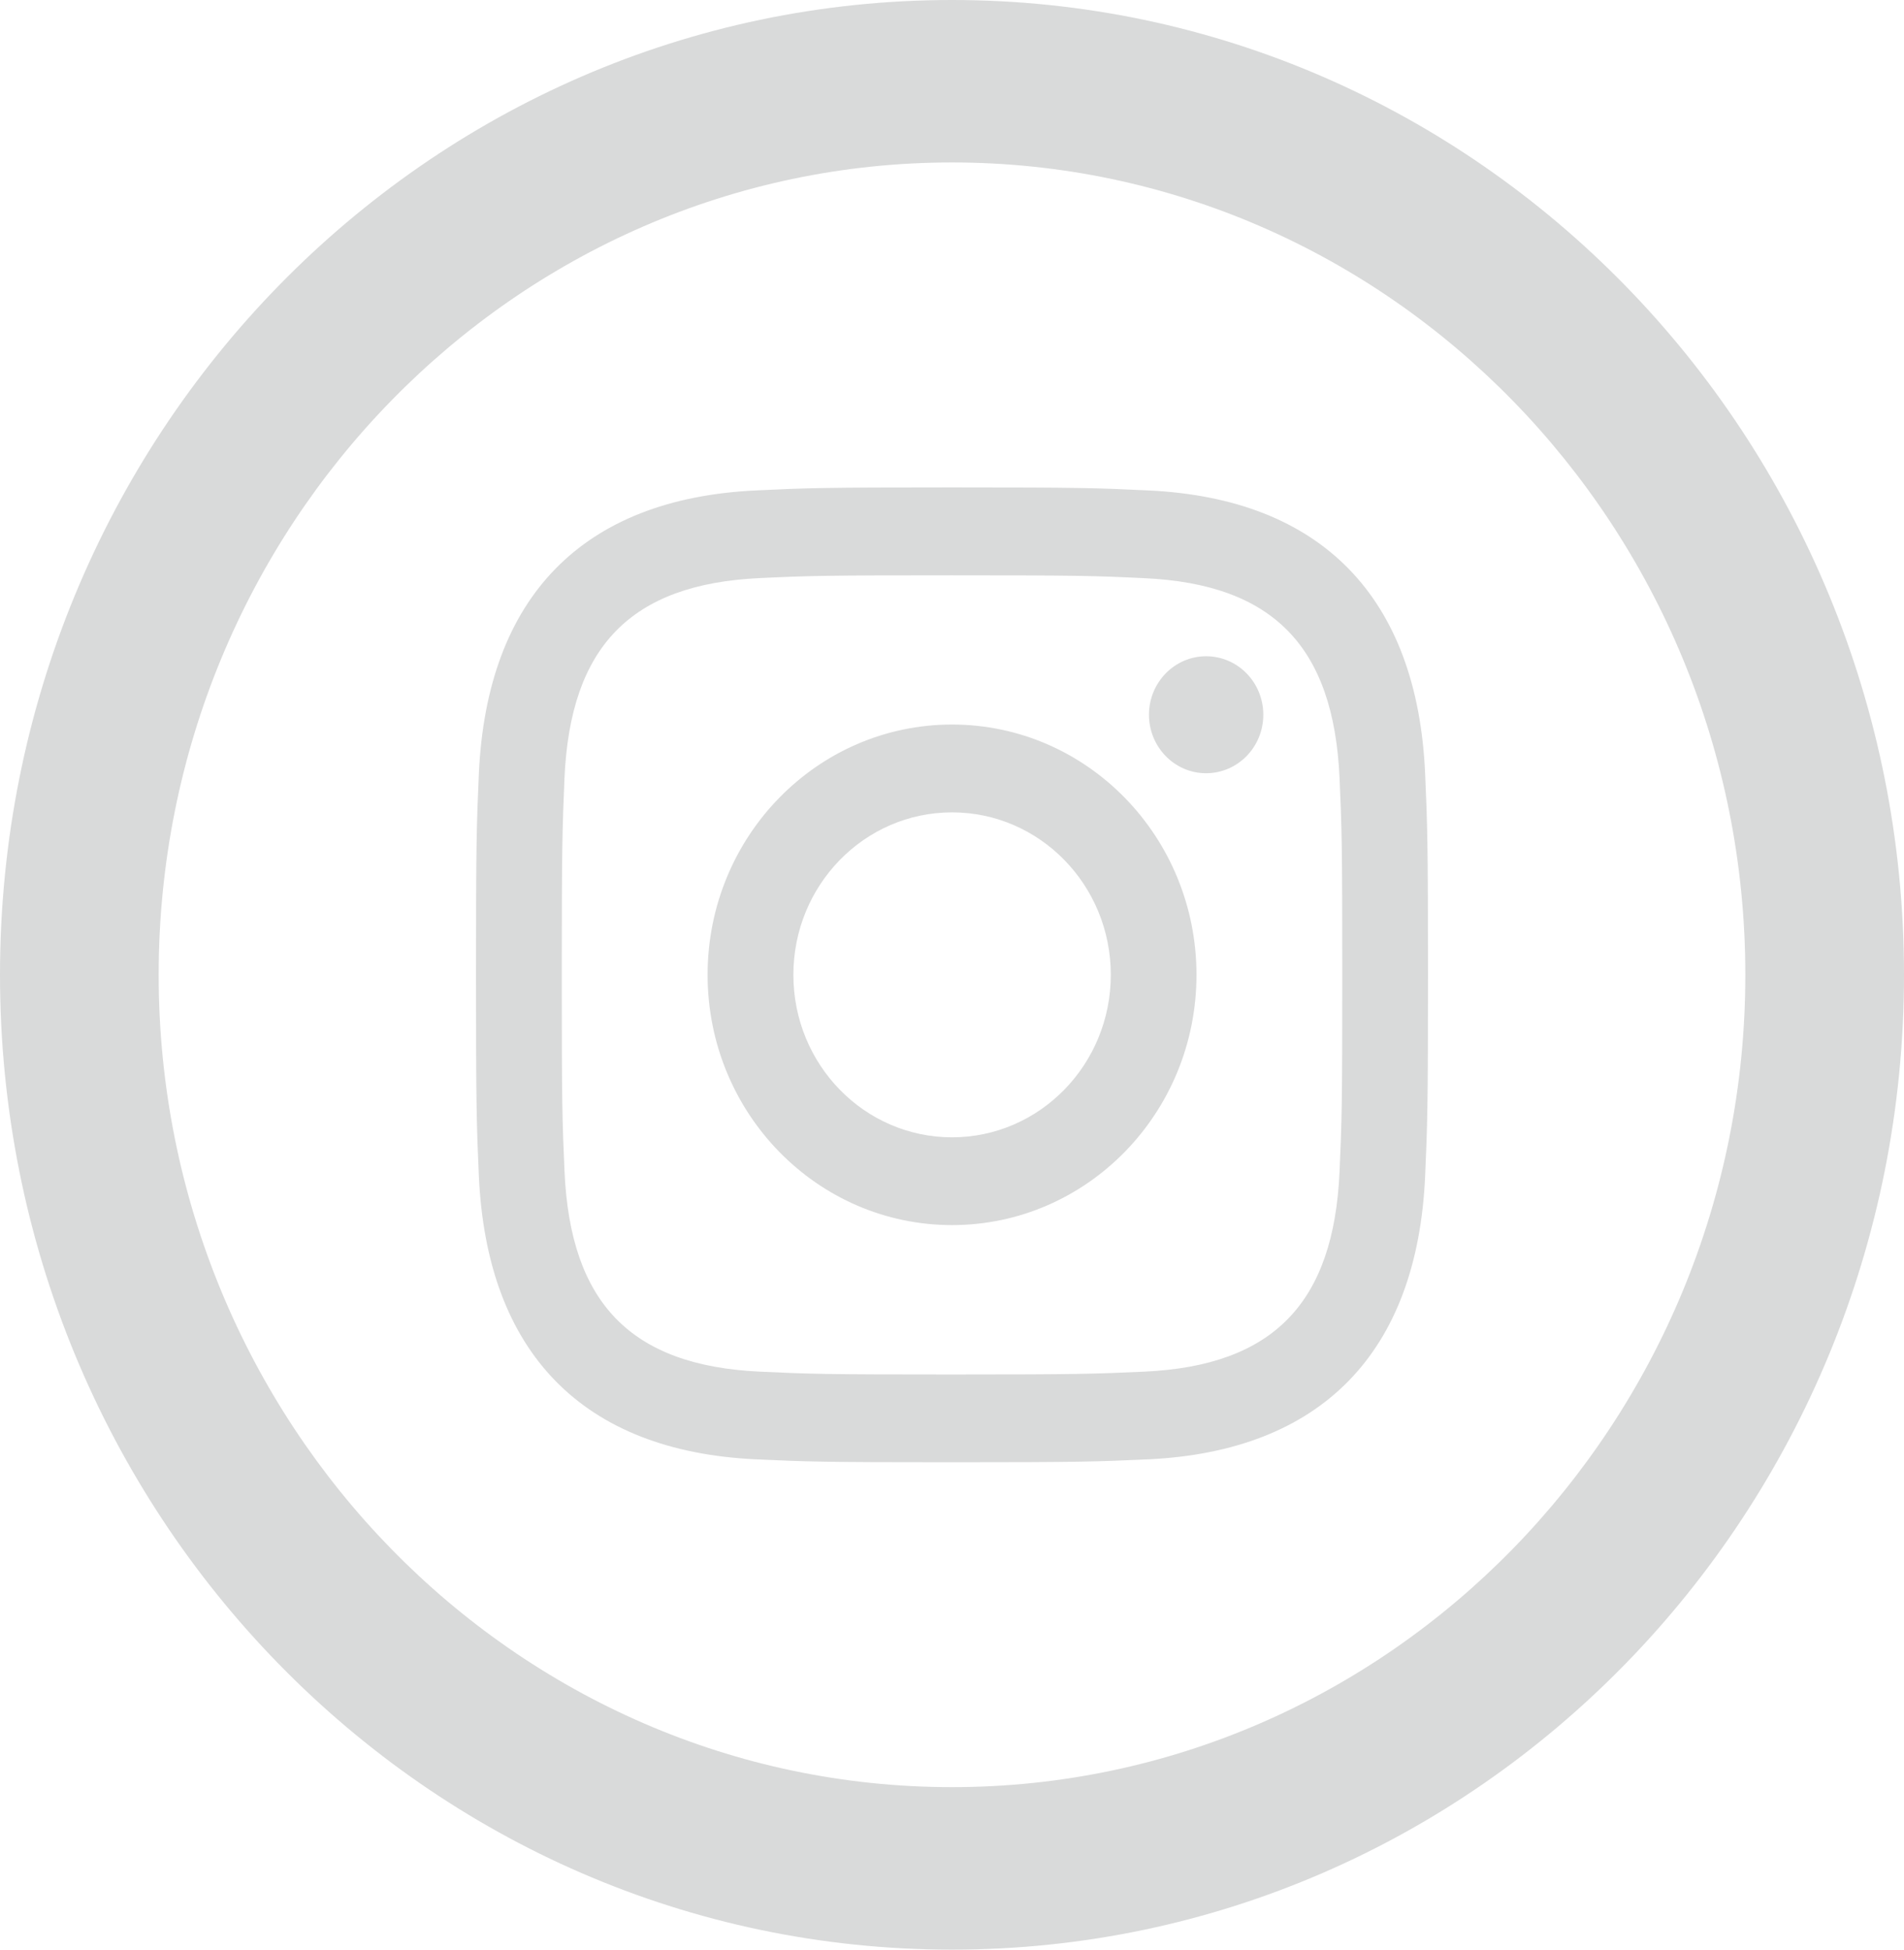 <svg width="42" height="43" viewBox="0 0 42 43" fill="none" xmlns="http://www.w3.org/2000/svg"><g clip-path="url(#a)"><path fill-rule="evenodd" clip-rule="evenodd" d="M21 3.583c9.65 0 17.5 8.037 17.5 17.917 0 9.879-7.85 17.916-17.5 17.916S3.5 31.38 3.5 21.5 11.35 3.583 21 3.583M21 0C9.403 0 0 9.627 0 21.5 0 33.374 9.403 43 21 43c11.598 0 21-9.626 21-21.5C42 9.627 32.599 0 21 0m0 12.689c2.804 0 3.136.01 4.244.063 2.848.132 4.174 1.514 4.305 4.406.05 1.134.06 1.473.06 4.343s-.01 3.21-.06 4.343c-.13 2.89-1.455 4.276-4.305 4.408-1.108.05-1.439.063-4.244.063-2.803 0-3.135-.011-4.242-.063-2.853-.134-4.173-1.521-4.305-4.407-.05-1.133-.061-1.474-.061-4.344s.013-3.21.06-4.343c.13-2.894 1.456-4.275 4.306-4.408 1.106-.052 1.439-.061 4.242-.061m0-1.939c-2.852 0-3.207.013-4.329.067-3.815.18-5.932 2.345-6.108 6.251-.05 1.148-.063 1.514-.063 4.432 0 2.921.013 3.286.063 4.434.176 3.903 2.293 6.073 6.108 6.252 1.122.052 1.477.065 4.33.065s3.208-.014 4.33-.065c3.808-.179 5.934-2.345 6.106-6.252.05-1.147.063-1.512.063-4.434 0-2.918-.013-3.284-.063-4.432-.171-3.9-2.29-6.074-6.106-6.251-1.122-.054-1.479-.067-4.33-.067m0 5.23c-2.976 0-5.392 2.471-5.392 5.52 0 3.05 2.416 5.52 5.392 5.52s5.392-2.47 5.392-5.52c0-3.047-2.414-5.52-5.392-5.52m0 9.104c-1.933 0-3.5-1.603-3.5-3.584 0-1.978 1.567-3.583 3.5-3.583s3.502 1.603 3.502 3.583-1.57 3.584-3.502 3.584m5.604-10.61c-.694 0-1.26.577-1.26 1.29 0 .711.564 1.29 1.26 1.29s1.262-.576 1.262-1.29c0-.713-.563-1.29-1.262-1.29" fill="#D9DADA"/></g><defs><clipPath id="a"><path fill="#fff" d="M0 0h42v43H0z"/></clipPath></defs></svg>